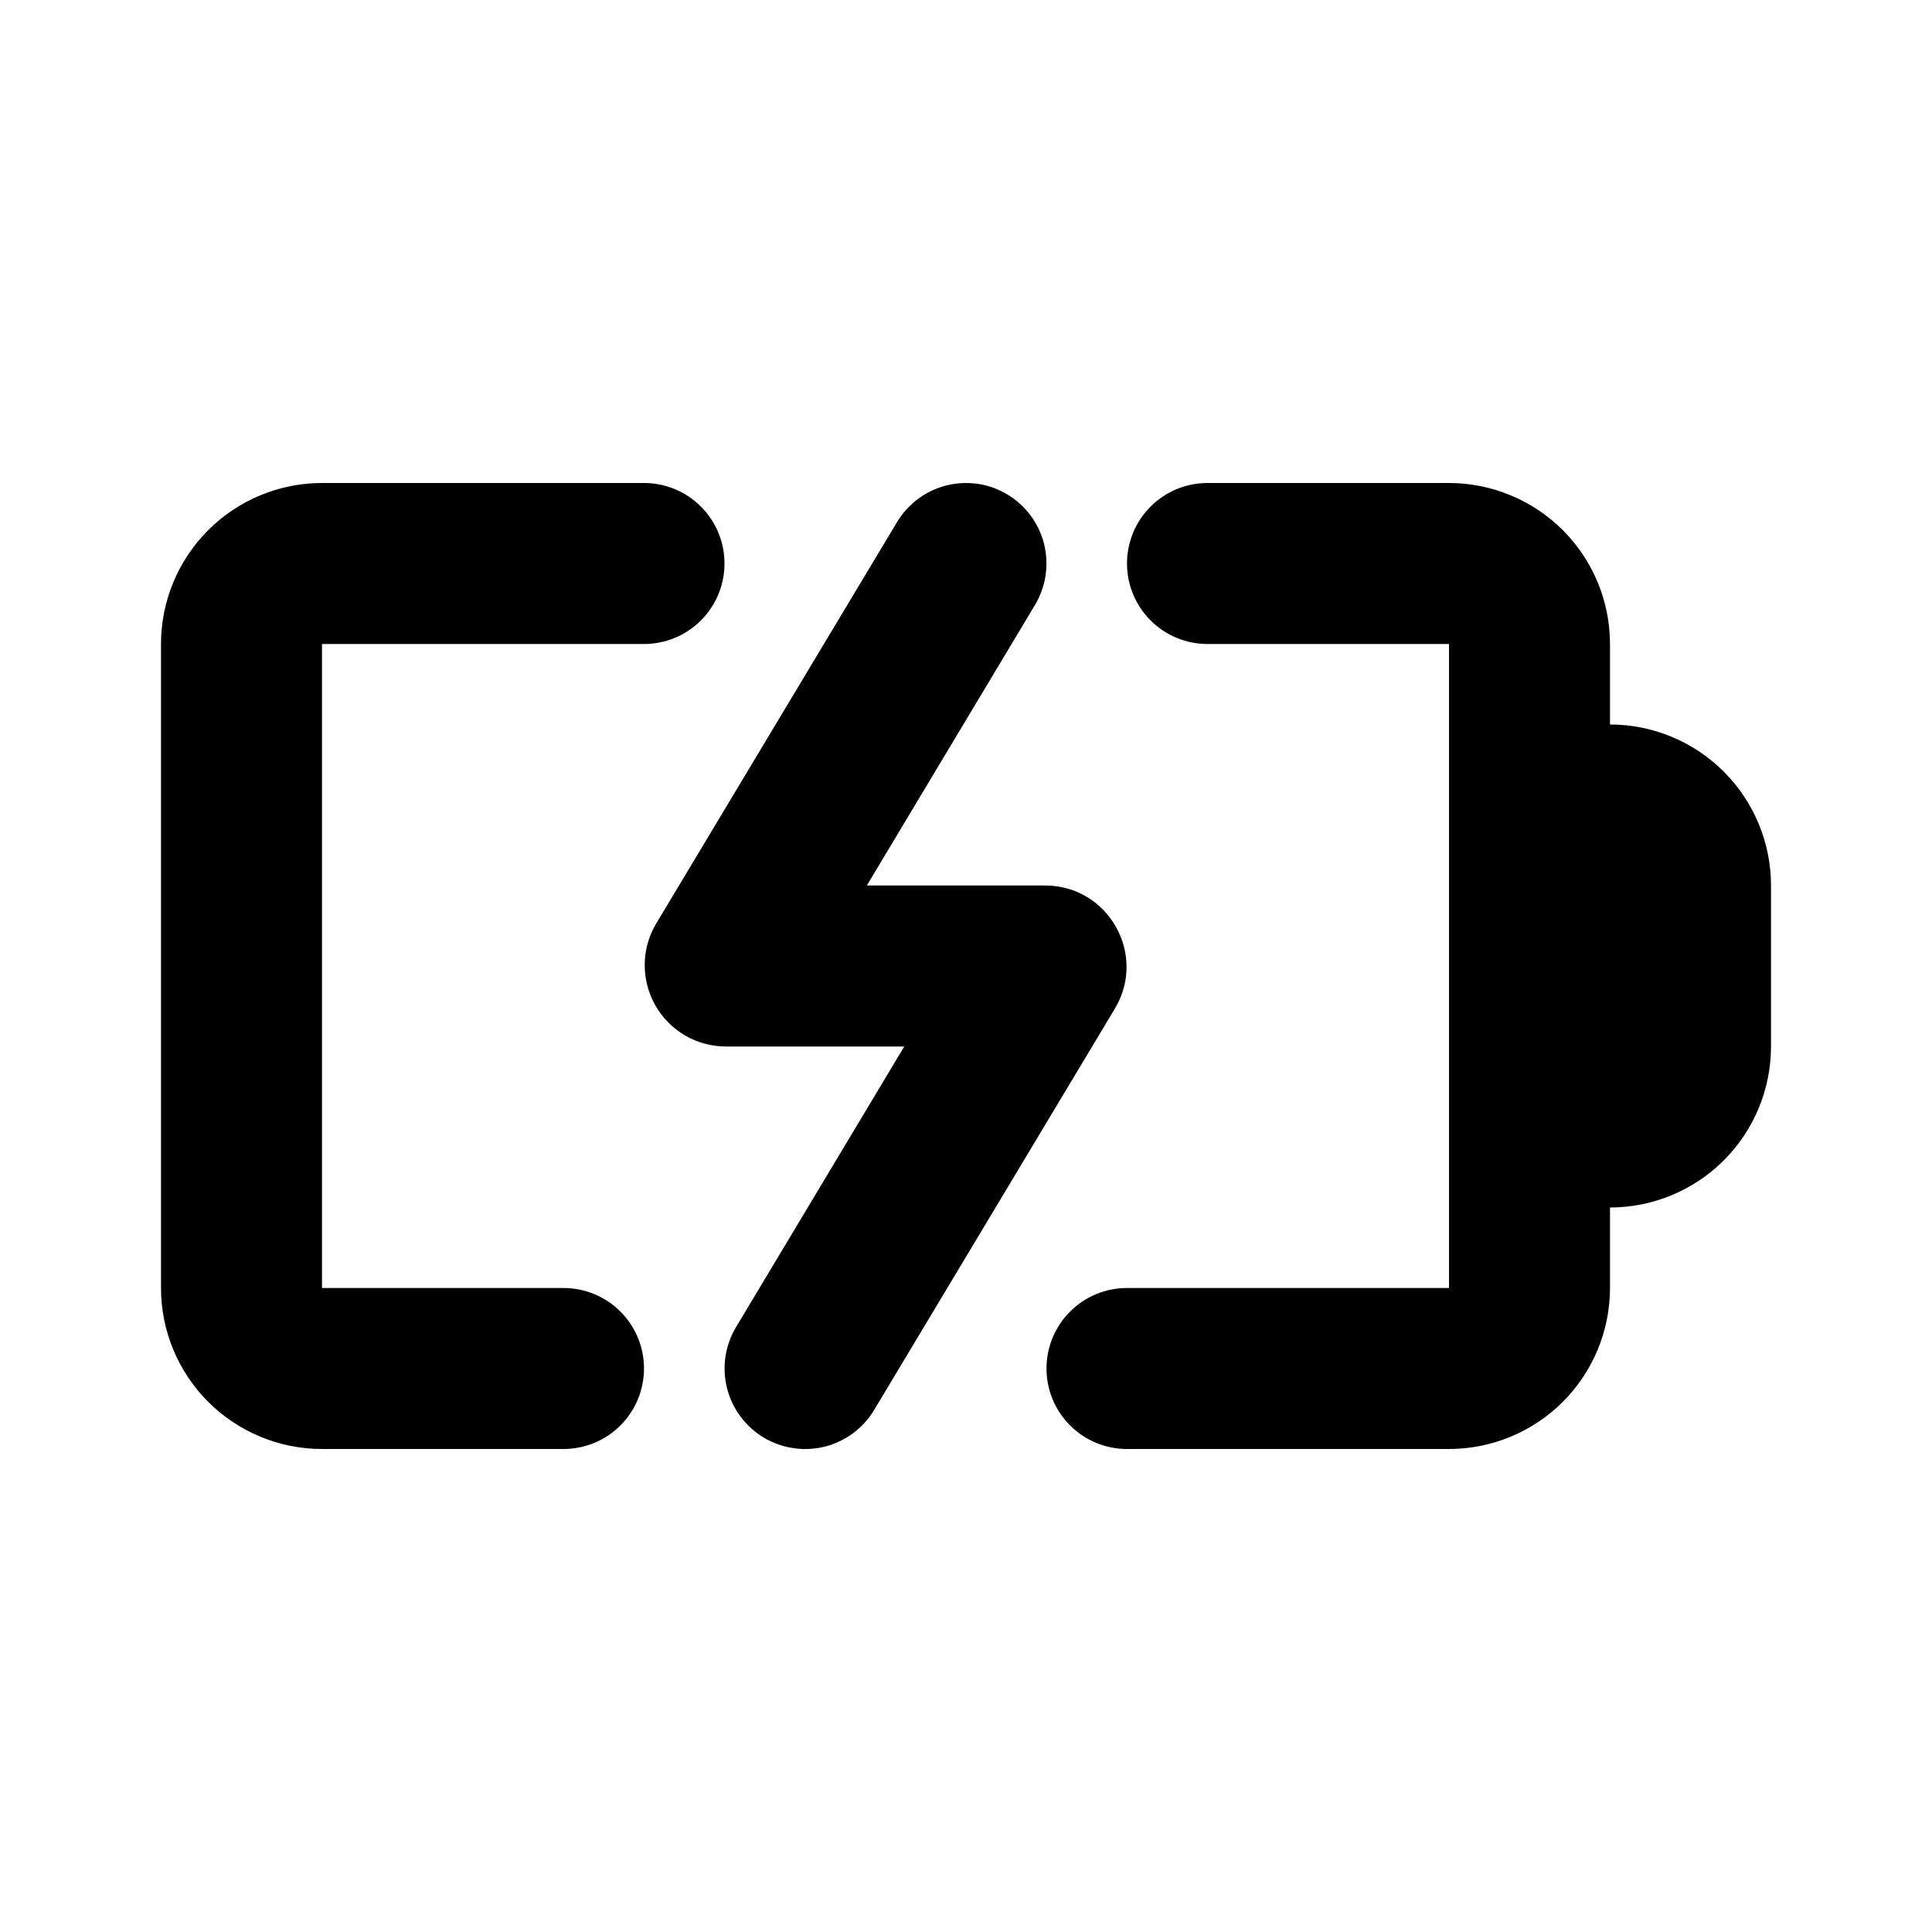<svg xmlns="http://www.w3.org/2000/svg" fill="none" viewBox="0 0 24 24" height="24" width="24">
<path fill="black" d="M8 6C8.265 6 8.52 6.105 8.707 6.293C8.895 6.48 9 6.735 9 7C9 7.265 8.895 7.52 8.707 7.707C8.52 7.895 8.265 8 8 8H4V16H7C7.265 16 7.52 16.105 7.707 16.293C7.895 16.48 8 16.735 8 17C8 17.265 7.895 17.52 7.707 17.707C7.52 17.895 7.265 18 7 18H4C3.47 18 2.961 17.789 2.586 17.414C2.211 17.039 2 16.53 2 16V8C2 7.47 2.211 6.961 2.586 6.586C2.961 6.211 3.47 6 4 6H8ZM18 6C18.53 6 19.039 6.211 19.414 6.586C19.789 6.961 20 7.47 20 8V9C20.53 9 21.039 9.211 21.414 9.586C21.789 9.961 22 10.47 22 11V13C22 13.53 21.789 14.039 21.414 14.414C21.039 14.789 20.53 15 20 15V16C20 16.53 19.789 17.039 19.414 17.414C19.039 17.789 18.53 18 18 18H14C13.735 18 13.48 17.895 13.293 17.707C13.105 17.52 13 17.265 13 17C13 16.735 13.105 16.48 13.293 16.293C13.48 16.105 13.735 16 14 16H18V8H15C14.735 8 14.48 7.895 14.293 7.707C14.105 7.52 14 7.265 14 7C14 6.735 14.105 6.48 14.293 6.293C14.48 6.105 14.735 6 15 6H18ZM12.515 6.143C12.742 6.28 12.906 6.501 12.97 6.758C13.034 7.015 12.993 7.288 12.857 7.515L10.768 11H12.983C13.768 11 14.253 11.857 13.849 12.53L10.859 17.515C10.791 17.628 10.702 17.726 10.597 17.804C10.491 17.882 10.371 17.939 10.244 17.971C10.116 18.002 9.984 18.009 9.854 17.989C9.724 17.97 9.599 17.925 9.486 17.858C9.374 17.79 9.276 17.701 9.198 17.595C9.119 17.49 9.063 17.37 9.031 17.242C8.999 17.115 8.993 16.982 9.012 16.852C9.032 16.722 9.076 16.598 9.144 16.485L11.233 13H9.019C8.84 13 8.665 12.953 8.51 12.863C8.356 12.773 8.228 12.643 8.14 12.488C8.052 12.332 8.007 12.156 8.009 11.977C8.011 11.798 8.061 11.623 8.153 11.47L11.143 6.486C11.211 6.373 11.3 6.275 11.405 6.197C11.511 6.118 11.631 6.062 11.758 6.03C11.886 5.998 12.018 5.992 12.149 6.011C12.278 6.03 12.402 6.075 12.515 6.143Z"></path>
</svg>
